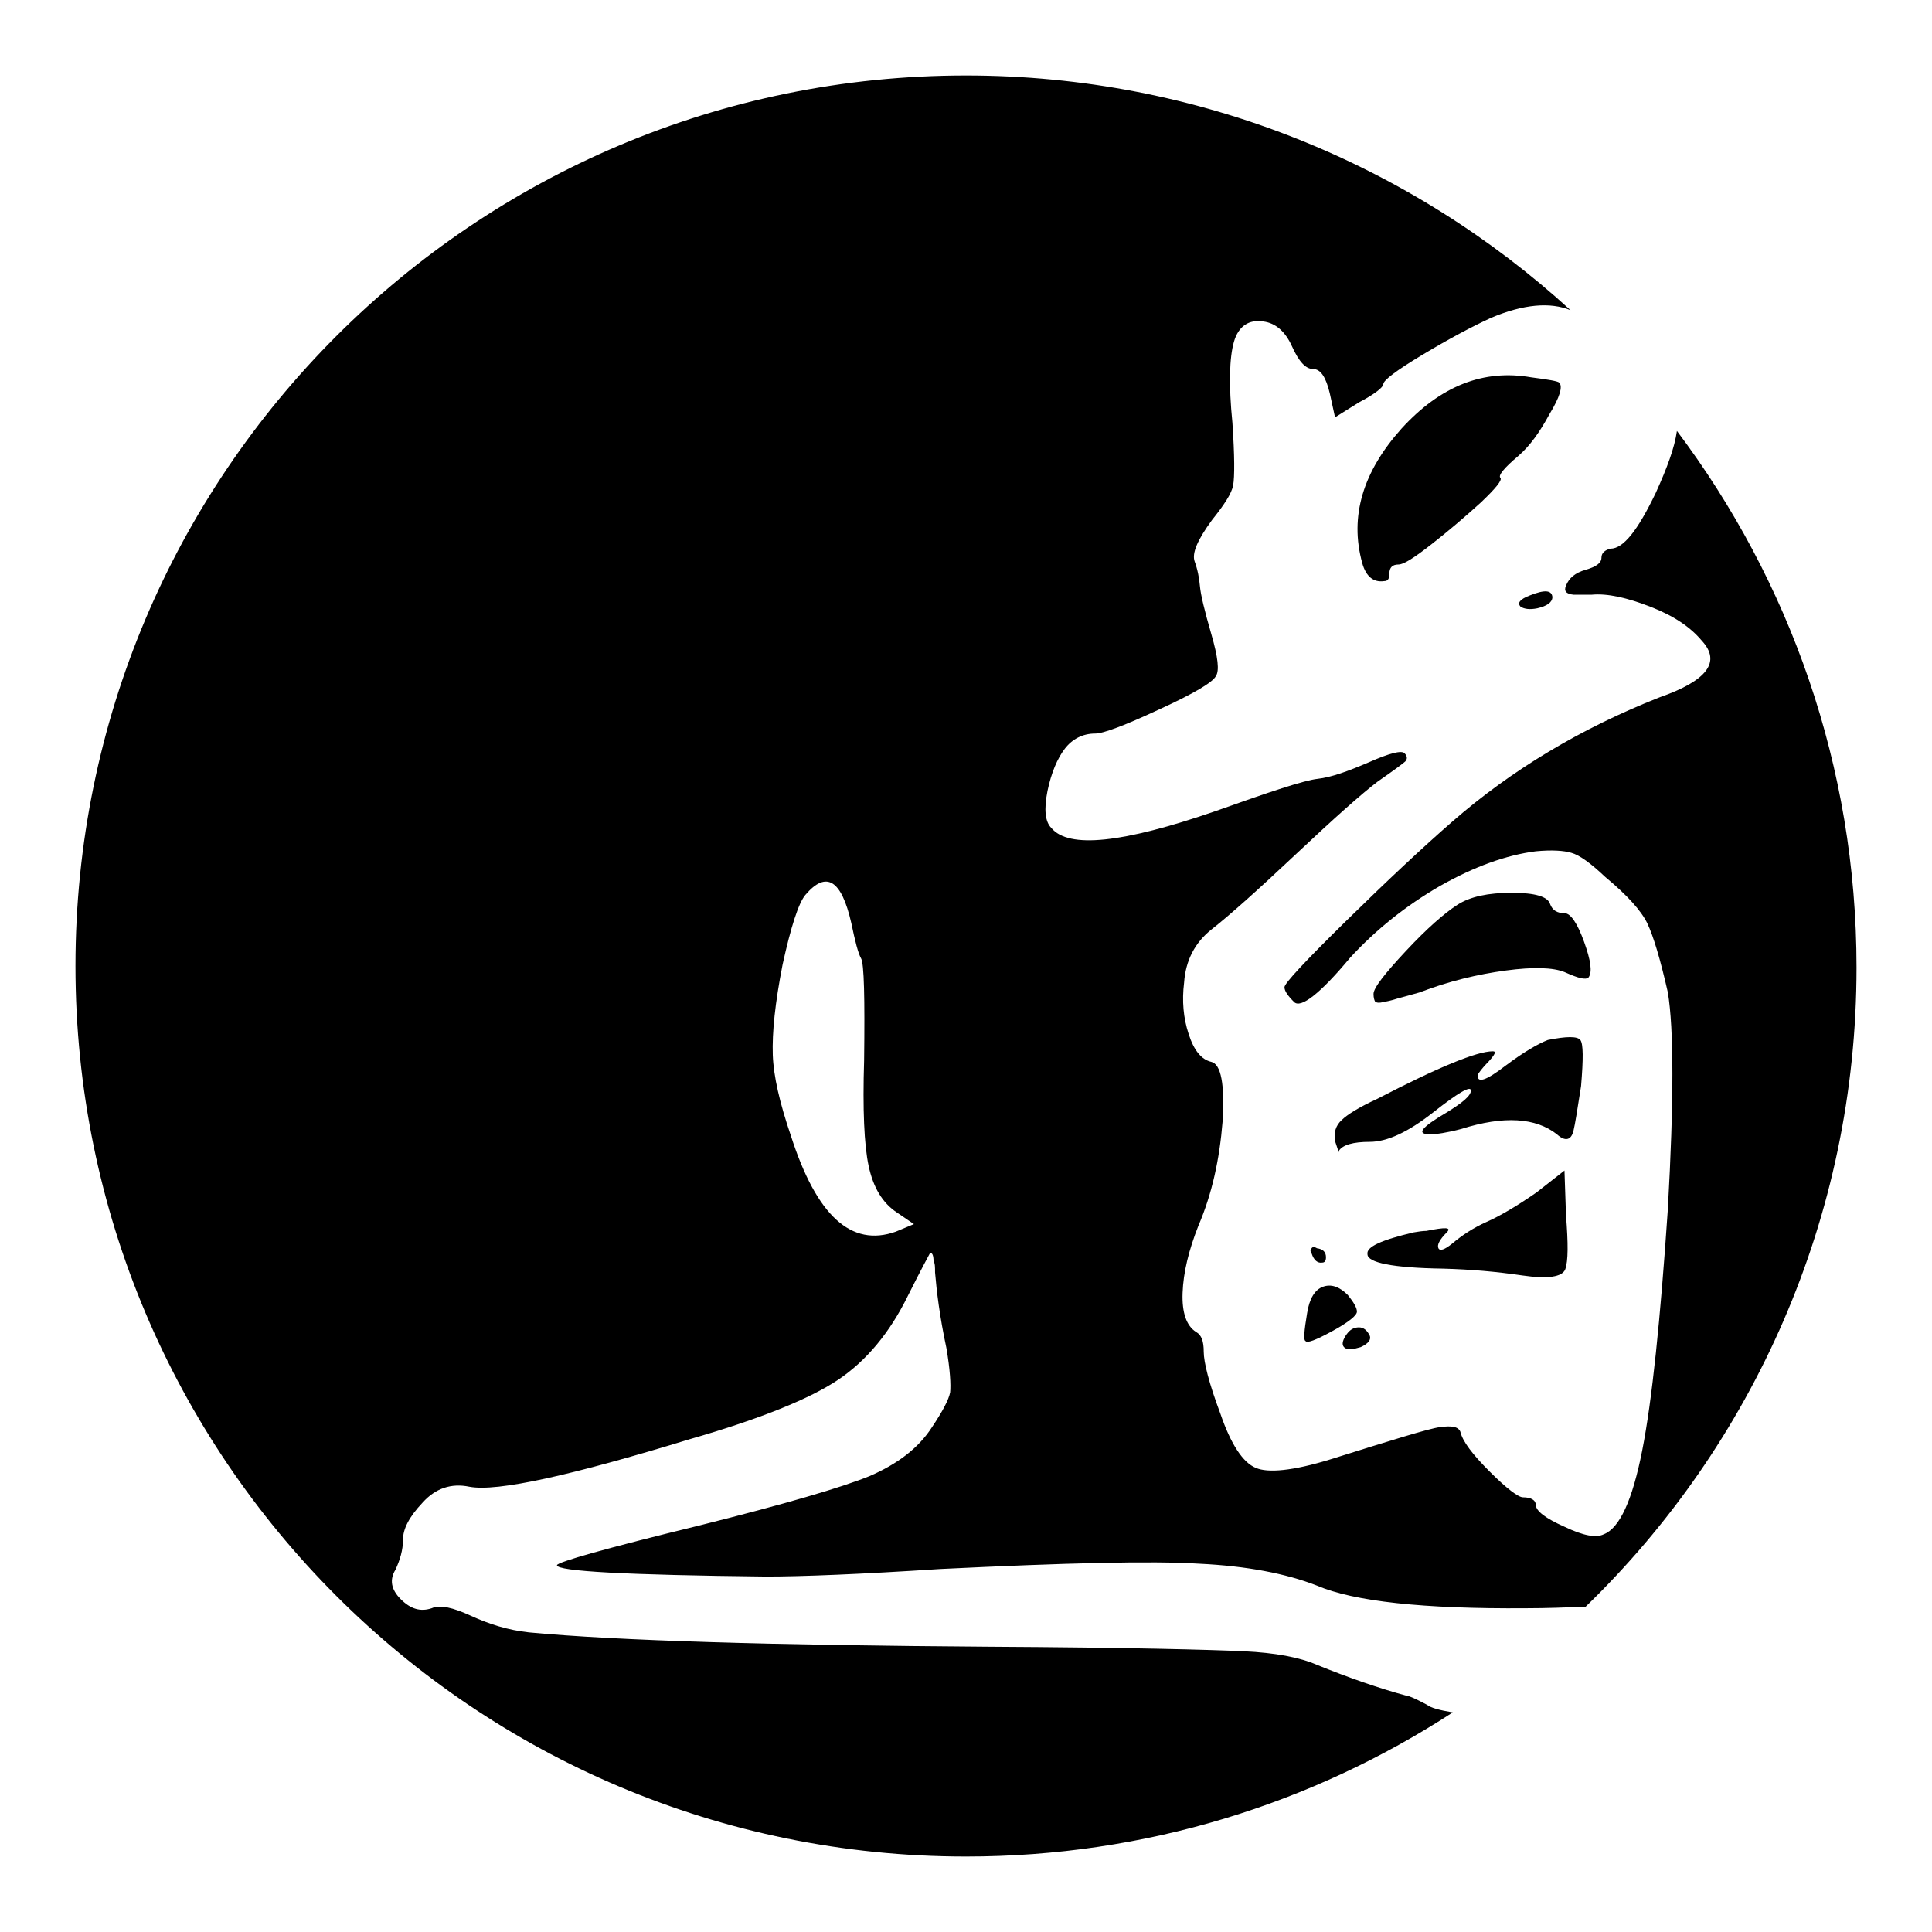 <?xml version="1.0" encoding="utf-8"?>
<!-- Svg Vector Icons : http://www.onlinewebfonts.com/icon -->
<!DOCTYPE svg PUBLIC "-//W3C//DTD SVG 1.1//EN" "http://www.w3.org/Graphics/SVG/1.1/DTD/svg11.dtd">
<svg version="1.1" xmlns="http://www.w3.org/2000/svg" xmlns:xlink="http://www.w3.org/1999/xlink" x="0px" y="0px" viewBox="0 0 256 256" enable-background="new 0 0 256 256" xml:space="preserve">
<g><g><path fill="#000000" d="M202.7,78.9c-1.3,0.5-1.7,1-1.2,1.5c0.5,0.3,1.2,0.4,2.2,0.2c1.3-0.3,2-0.8,2-1.5C205.6,78.2,204.7,78.1,202.7,78.9z"/><path fill="#000000" d="M175.2,167.3c0.3,0,0.5-0.2,0.5-0.7c0-0.7-0.4-1.1-1.2-1.2c-0.3-0.2-0.6-0.2-0.7,0c-0.2,0.2-0.2,0.4,0,0.7C174.1,167,174.6,167.4,175.2,167.3z"/><path fill="#000000" d="M189.1,225.9c-1.5-0.8-2.4-1.2-2.7-1.2c-3.7-1-7.7-2.4-11.9-4.1c-2.3-1-5.5-1.6-9.7-1.8c-4.2-0.2-15.4-0.5-33.6-0.6c-29-0.2-49.4-0.8-61.1-1.9c-2.8-0.3-5.3-1.1-7.7-2.2c-2.4-1.1-4.1-1.5-5.2-1c-1.5,0.5-2.8,0.1-4.1-1.2c-1.3-1.3-1.5-2.6-0.7-3.9c0.6-1.3,1-2.6,1-4c0-1.4,0.8-3,2.6-4.9c1.7-1.9,3.8-2.6,6.2-2.1c3.7,0.7,13.5-1.5,29.2-6.3c9.4-2.7,16-5.4,19.7-7.9c3.7-2.5,6.8-6.2,9.2-11.1c1.8-3.6,2.8-5.4,2.9-5.6c0.3-0.2,0.5,0.2,0.5,1c0.2,0.3,0.2,0.8,0.2,1.5c0.2,2.4,0.6,5.8,1.5,10c0.5,2.9,0.6,4.9,0.5,5.9c-0.2,1-1,2.5-2.4,4.6c-1.8,2.8-4.6,4.9-8.3,6.5c-3.7,1.5-11.2,3.7-22.4,6.5c-12.7,3.1-19,4.9-19,5.3c0,0.8,9.2,1.3,27.7,1.5c4.7,0,12.4-0.3,23.1-1c16.5-0.8,28-1.1,34.3-0.7c6.3,0.3,11.5,1.3,15.6,2.9c4.9,2.1,14.1,3.1,27.7,3c2.6,0,5.3-0.1,7.9-0.2c22.1-21.4,35.9-51.5,35.9-84.7c0-26.7-8.9-51.3-23.8-71.1c-0.3,2.2-1.3,4.9-2.8,8.2c-2.4,5-4.3,7.4-6,7.4c-0.8,0.2-1.2,0.6-1.2,1.2c0,0.7-0.7,1.2-2.1,1.6c-1.4,0.4-2.2,1.1-2.6,2.1c-0.3,0.7,0,1.1,1,1.2h2.4c2.1-0.2,4.7,0.4,7.8,1.6s5.3,2.7,6.8,4.5c2.6,2.8,0.7,5.3-5.6,7.5c-10.4,4.1-19.6,9.6-27.5,16.5c-3.9,3.4-8.6,7.8-14,13.1c-5.4,5.3-8.2,8.3-8.2,8.8s0.4,1.1,1.3,2c0.9,0.8,3.4-1.1,7.4-5.9c3.4-3.7,7.4-6.9,11.9-9.5c4.6-2.6,8.8-4.1,12.7-4.6c2.1-0.2,3.7-0.1,4.7,0.2c1.1,0.3,2.6,1.4,4.5,3.2c2.9,2.4,4.8,4.5,5.6,6.2c0.8,1.7,1.7,4.7,2.7,9.1c0.8,4.9,0.8,14.4,0,28.7c-1,14.8-2.1,25.4-3.4,32s-3,10.3-5.1,11.1c-1,0.5-2.7,0.2-5.2-1c-2.5-1.1-3.8-2.1-3.8-2.9c0-0.6-0.6-1-1.7-1c-0.6,0-2.1-1.1-4.4-3.4c-2.3-2.3-3.6-4-3.9-5.3c-0.3-0.7-1.2-0.8-2.7-0.6c-1.5,0.2-6.3,1.7-14.6,4.3c-4.9,1.5-8.2,1.8-9.8,1.1c-1.7-0.7-3.3-3.1-4.7-7.2c-1.5-4-2.2-6.8-2.2-8.2c0-1.4-0.3-2.2-1-2.6c-1.3-0.8-1.9-2.6-1.8-5.2c0.1-2.7,0.8-5.6,2.1-8.9c1.8-4.2,2.8-8.8,3.2-13.8c0.3-4.9-0.2-7.6-1.5-7.9c-1.3-0.3-2.3-1.5-3-3.7c-0.7-2.1-0.9-4.4-0.6-6.8c0.2-2.9,1.4-5.3,3.7-7.1c2.3-1.8,6-5.1,11.1-9.9c5.1-4.8,8.7-8,10.8-9.6c2.3-1.6,3.5-2.5,3.7-2.7c0.3-0.3,0.3-0.7-0.1-1.1c-0.4-0.4-2,0-4.7,1.2c-2.8,1.2-5,2-6.8,2.2c-1.8,0.2-6.3,1.7-13.6,4.3c-12.2,4.2-19.4,5-21.7,2.2c-0.8-0.8-1-2.4-0.5-4.9c0.5-2.4,1.3-4.3,2.3-5.6s2.4-2,4-2c1.1,0,4-1.1,8.5-3.2c4.6-2.1,7.1-3.6,7.5-4.4c0.5-0.7,0.3-2.5-0.6-5.6c-0.9-3.1-1.4-5.2-1.5-6.3c-0.1-1.1-0.3-2.2-0.7-3.3c-0.4-1.1,0.4-2.9,2.3-5.5c1.6-2,2.6-3.5,2.8-4.6s0.2-3.9-0.1-8.3c-0.5-5-0.4-8.6,0.2-10.7s2-3,3.9-2.7c1.6,0.2,2.9,1.3,3.8,3.3c0.9,2,1.8,3,2.8,3c1,0,1.7,1.1,2.2,3.2l0.7,3.2l3.2-2c2.1-1.1,3.2-2,3.2-2.4c0-0.5,1.7-1.8,5.2-3.9c3.5-2.1,6.5-3.7,9.1-4.9c4.3-1.8,7.8-2.1,10.5-1C187.1,21.9,158.9,10,128,10C62.8,10,10,62.8,10,128c0,65.2,52.8,118,118,118c23.8,0,45.9-7,64.5-19.1C190.7,226.6,189.6,226.3,189.1,225.9z M103.7,127.8c1.1-5,2.1-8.1,3-9.2c2.8-3.3,4.8-2,6.1,3.7c0.5,2.4,0.9,4,1.3,4.7c0.4,0.7,0.5,5.2,0.4,13.5c-0.2,6.5,0,11.2,0.6,14c0.6,2.8,1.8,4.9,3.8,6.2l2.2,1.5l-2.4,1c-5.9,2.1-10.5-2.1-13.9-12.7c-1.5-4.4-2.3-7.9-2.4-10.7C102.3,136.8,102.7,132.9,103.7,127.8z"/><path fill="#000000" d="M206.6,50.7c-0.2-0.2-1.4-0.4-3.7-0.7c-6.3-1.1-12,1.1-17.2,6.8c-5.1,5.7-6.9,11.6-5.2,17.8c0.5,1.8,1.5,2.6,2.9,2.4c0.5,0,0.7-0.3,0.7-1c0-0.8,0.4-1.2,1.2-1.2c0.7,0,2.1-0.9,4.4-2.7c2.3-1.8,4.4-3.6,6.5-5.5c2-1.9,2.9-3,2.6-3.3c-0.3-0.3,0.5-1.3,2.4-2.9c1.5-1.3,2.8-3.1,4.1-5.5C206.7,52.6,207.1,51.2,206.6,50.7z"/><path fill="#000000" d="M173,177.7c0.2,0.3,1.3-0.1,3.5-1.3c2.2-1.2,3.3-2.1,3.3-2.6c0-0.5-0.4-1.2-1.2-2.2c-1.1-1.1-2.2-1.5-3.3-1.1c-1.1,0.4-1.8,1.6-2.1,3.5C172.8,176.4,172.7,177.6,173,177.7z"/><path fill="#000000" d="M179.8,175.9c-0.7,0.1-1.1,0.5-1.5,1.1c-0.5,0.8-0.5,1.3-0.1,1.6s1.1,0.2,2.1-0.1c1.1-0.5,1.5-1.1,1.1-1.7C181,176.1,180.5,175.8,179.8,175.9z"/><path fill="#000000" d="M201.7,169c3.4,0.5,5.3,0.2,5.7-0.8c0.4-1.1,0.4-3.4,0.1-7.2l-0.2-5.9l-3.7,2.9c-2.6,1.8-4.8,3.1-6.6,3.9c-1.8,0.8-3.3,1.8-4.6,2.9c-1,0.8-1.6,1-1.8,0.6s0.1-1.1,1.1-2.1c0.7-0.7-0.2-0.7-2.7-0.2c-0.5,0-1.1,0.1-1.7,0.2c-4.2,1-6.3,1.9-6.1,2.9c0,1.1,3.3,1.8,10,1.9C194.9,168.2,198.3,168.5,201.7,169z"/><path fill="#000000" d="M183.2,132.8c0.5-0.1,1.1-0.2,2-0.5c0.8-0.2,1.8-0.5,2.9-0.8c3.9-1.5,7.7-2.4,11.4-2.9s6.3-0.4,7.8,0.2c1.8,0.8,2.8,1.1,3.2,0.7c0.5-0.7,0.3-2.2-0.6-4.7c-0.9-2.5-1.8-3.8-2.6-3.8c-1,0-1.6-0.4-1.9-1.2c-0.3-1-2-1.5-5.1-1.5c-3.1,0-5.5,0.5-7.2,1.6c-1.7,1.1-4,3.1-6.8,6.1c-2.8,3-4.3,4.9-4.3,5.7c0,0.5,0.1,0.8,0.2,1C182.4,132.9,182.8,132.9,183.2,132.8z"/><path fill="#000000" d="M176.9,151.2l0.5,1.5v-0.2c0.5-0.8,1.9-1.2,4.1-1.2c2.3,0,5.1-1.3,8.4-3.9c3.3-2.6,5-3.6,5-2.9s-1.1,1.6-3.2,2.9c-3.4,2-4.1,2.9-2.2,2.9c0.8,0,2.2-0.2,4.1-0.7c5.7-1.8,9.9-1.5,12.7,0.7c1.1,1,1.9,0.8,2.2-0.5c0.2-0.8,0.5-2.7,1-5.9c0.3-3.6,0.3-5.6-0.1-6.1c-0.4-0.5-1.8-0.5-4.3,0c-1.3,0.5-3.2,1.6-5.6,3.4c-2.6,2-3.8,2.4-3.7,1.2c0.2-0.3,0.6-0.9,1.5-1.8c0.8-0.9,1-1.3,0.5-1.3c-2.1,0-7.2,2.1-15.3,6.3c-2.4,1.1-4,2.1-4.7,2.8C177,149.1,176.7,150.1,176.9,151.2z"/></g></g>
</svg>